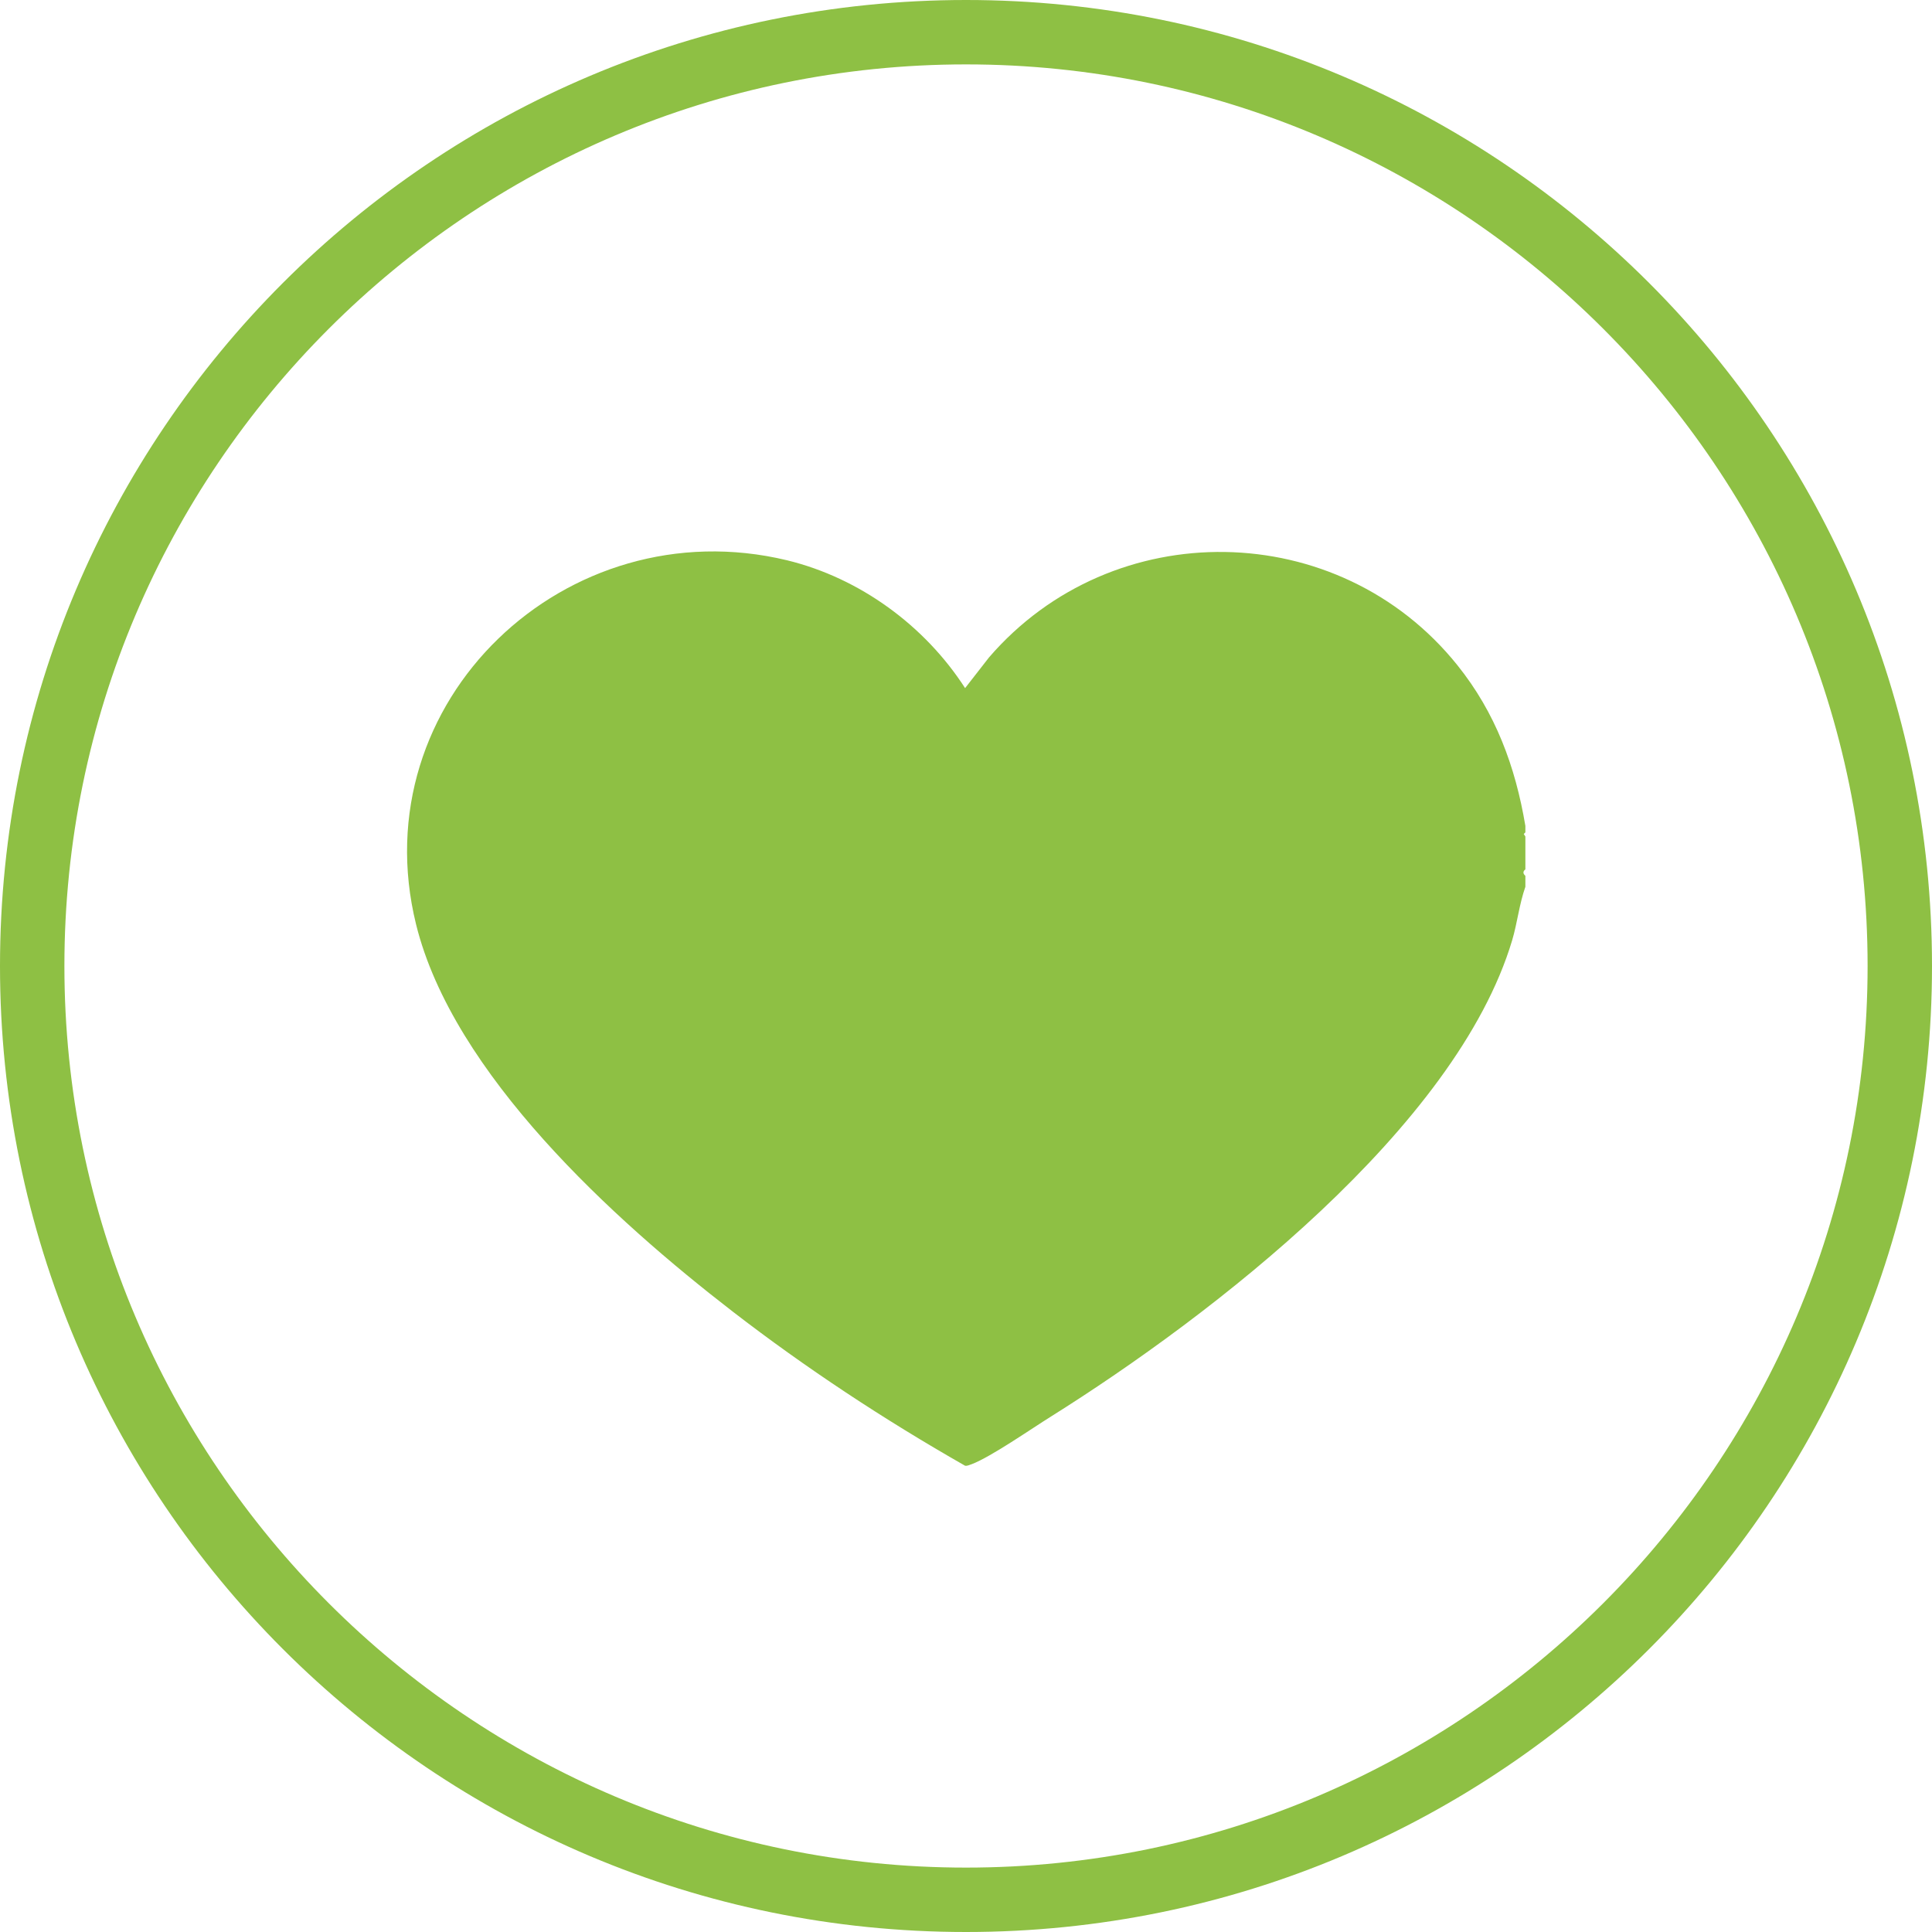 <svg viewBox="0 0 60 60" fill="none" xmlns="http://www.w3.org/2000/svg"><g clip-path="url(#clip0_2473_30)" fill="#8EC044"><path d="M30 2c15.44 0 28 12.56 28 28S45.44 58 30 58 2 45.44 2 30 14.56 2 30 2zm0-2C13.43 0 0 13.43 0 30s13.43 30 30 30 30-13.43 30-30S46.57 0 30 0z"/><path d="M30.712 20.42l-.74.95c-1.25-1.94-3.27-3.42-5.53-3.97-6.85-1.65-13.23 4.38-11.52 11.31 1.15 4.65 6.15 9.18 9.83 12.02 2.28 1.76 4.71 3.36 7.22 4.79.08.01.14-.03.21-.05.6-.23 1.85-1.1 2.46-1.48 4.99-3.13 12.58-8.97 14.32-14.79.16-.54.22-1.12.41-1.66v-.34c-.08-.07-.08-.14 0-.2v-1.02l-.05-.08.05-.05v-.2c-.31-1.85-.93-3.52-2.11-4.99-3.69-4.6-10.71-4.7-14.55-.24z"/></g><defs><clipPath id="clip0_2473_30"><path fill="#fff" d="M0 0h60v60H0z"/></clipPath></defs></svg>